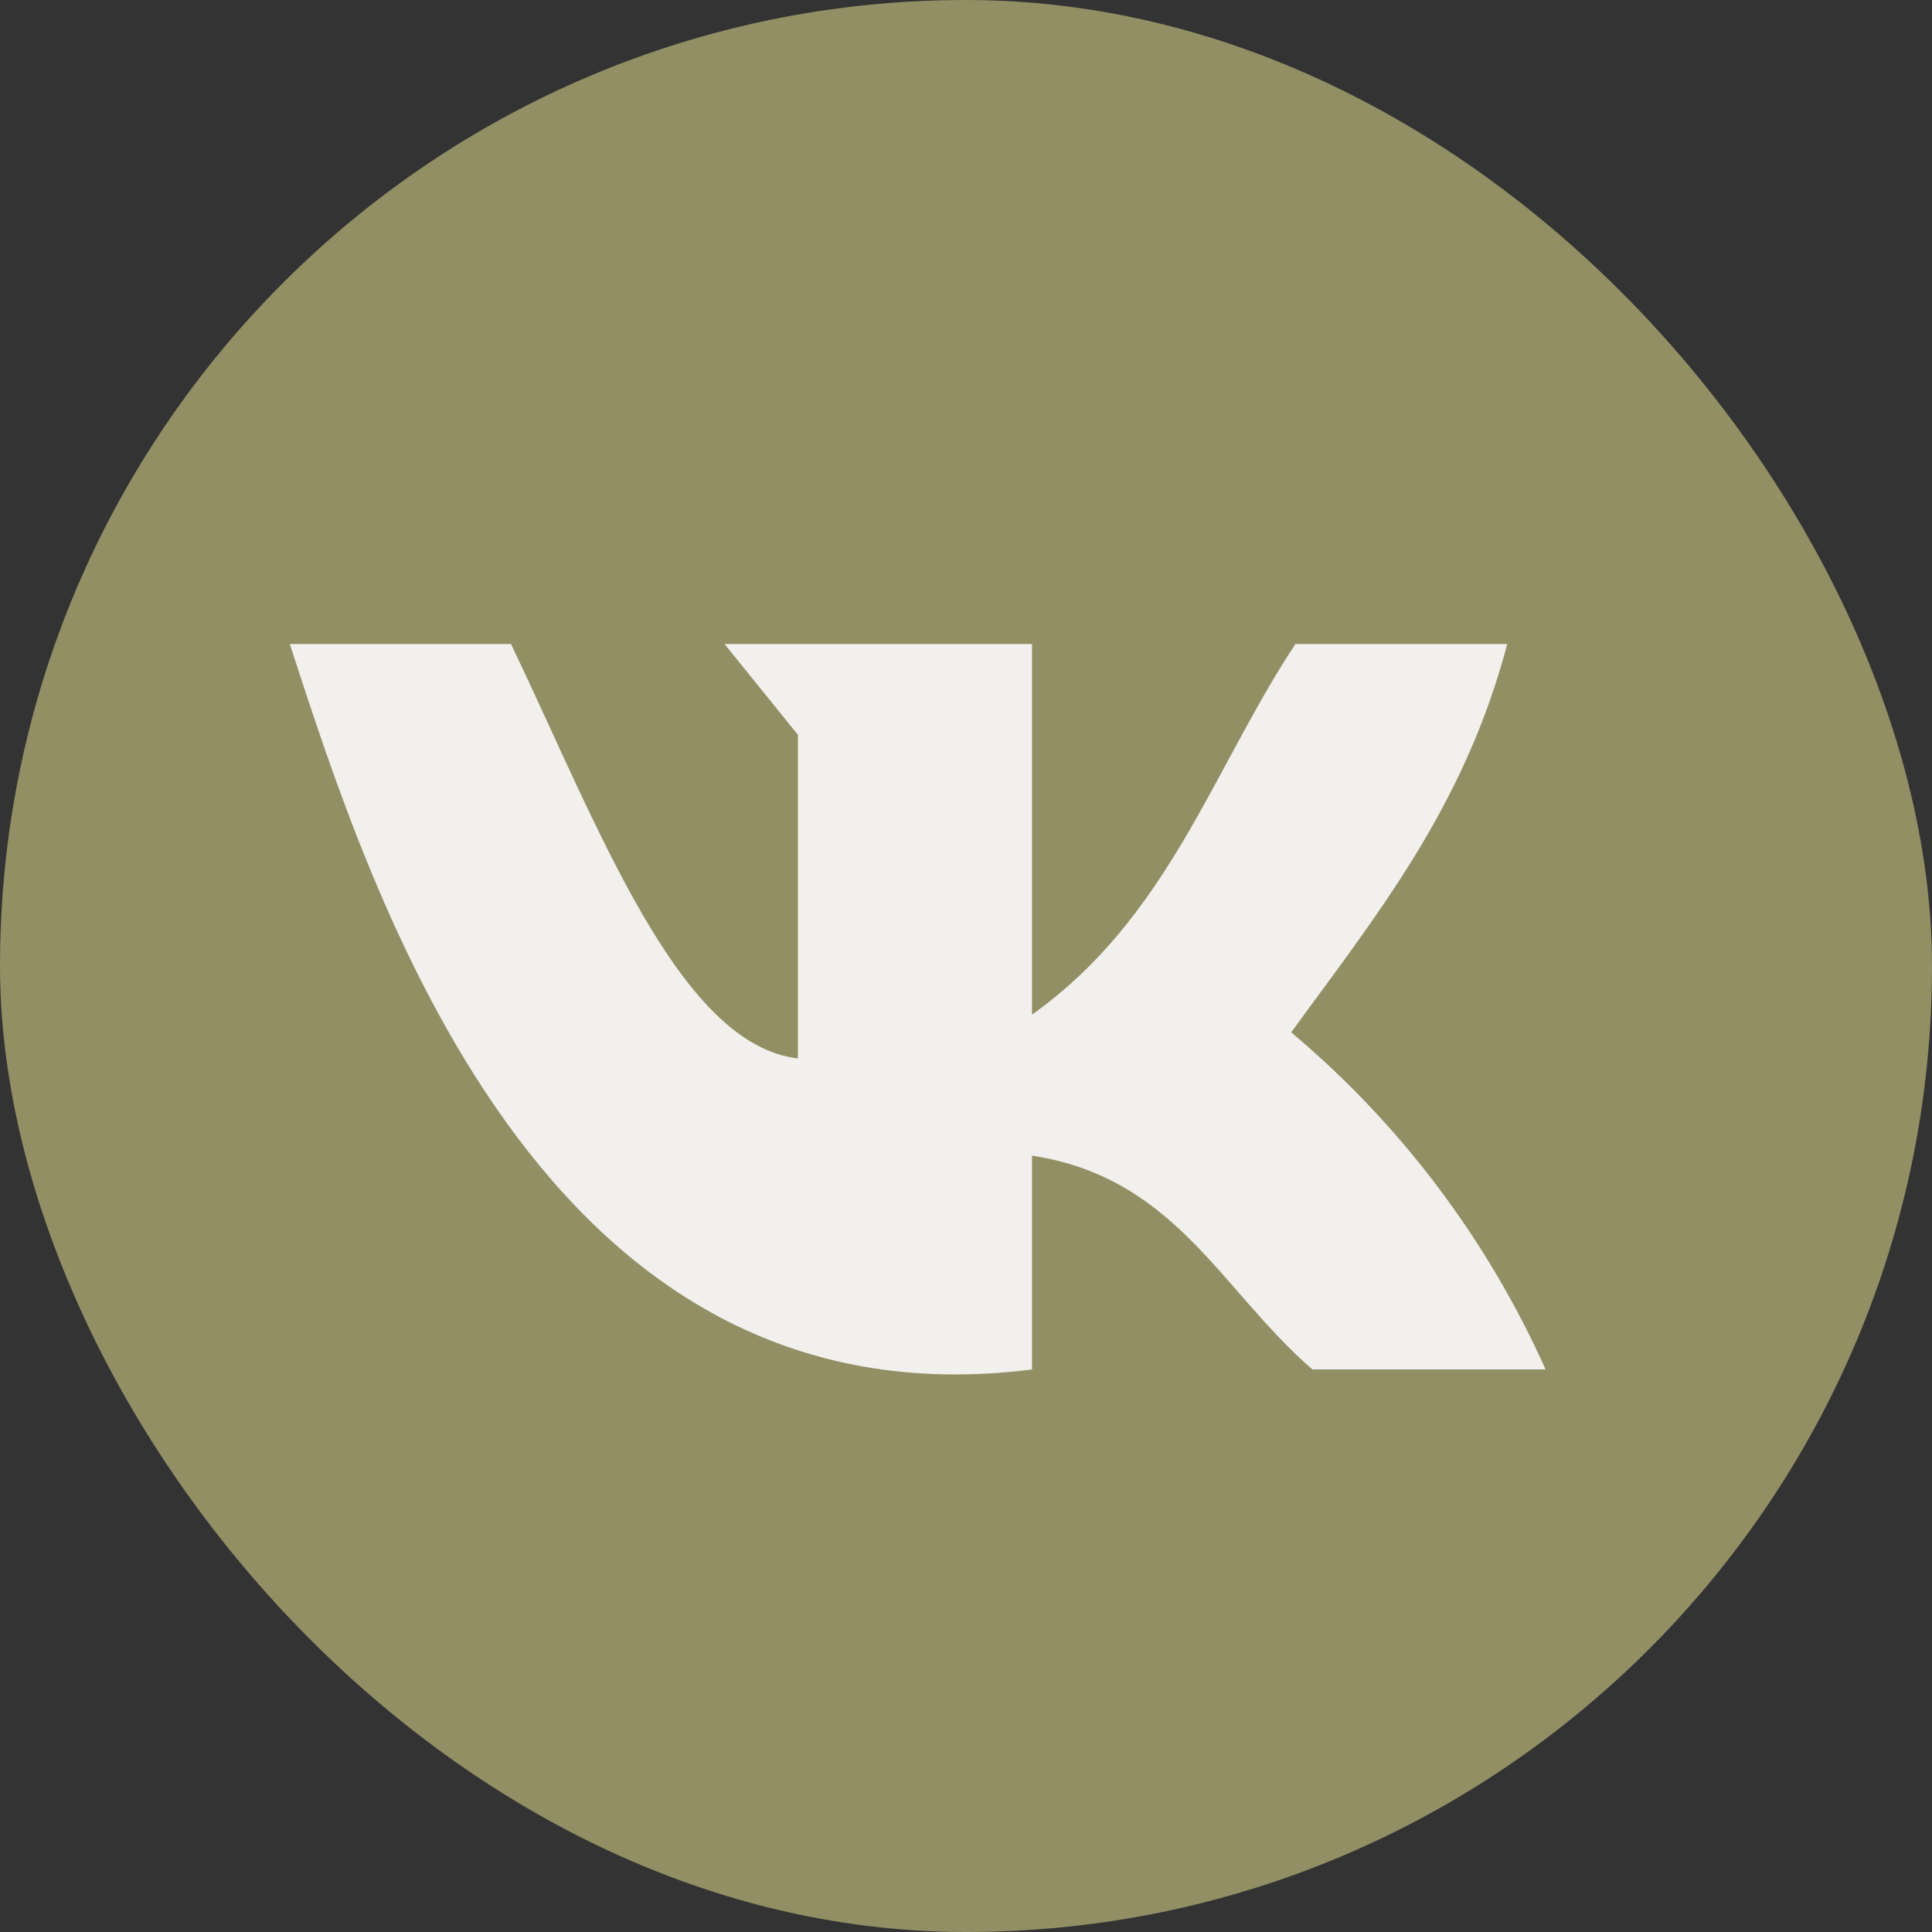 <?xml version="1.0" encoding="UTF-8"?> <svg xmlns="http://www.w3.org/2000/svg" width="30" height="30" viewBox="0 0 30 30" fill="none"><rect x="0" y="0" width="30" height="30" fill="#333333" stroke="none"/> <rect width="30" height="30" rx="15" fill="#928F65"></rect> <path d="M16.025 21.265V17.945C18.255 18.285 18.96 20.04 20.38 21.265H24C23.095 19.244 21.745 17.455 20.05 16.03C21.35 14.24 22.73 12.555 23.405 10H20.115C18.825 11.955 18.145 14.245 16.025 15.755V10H11.25L12.39 11.41V16.435C10.54 16.22 9.29 12.835 7.935 10H4.5C5.75 13.83 8.38 22.235 16.025 21.265V21.265Z" fill="#F2F0EC"></path> </svg> 